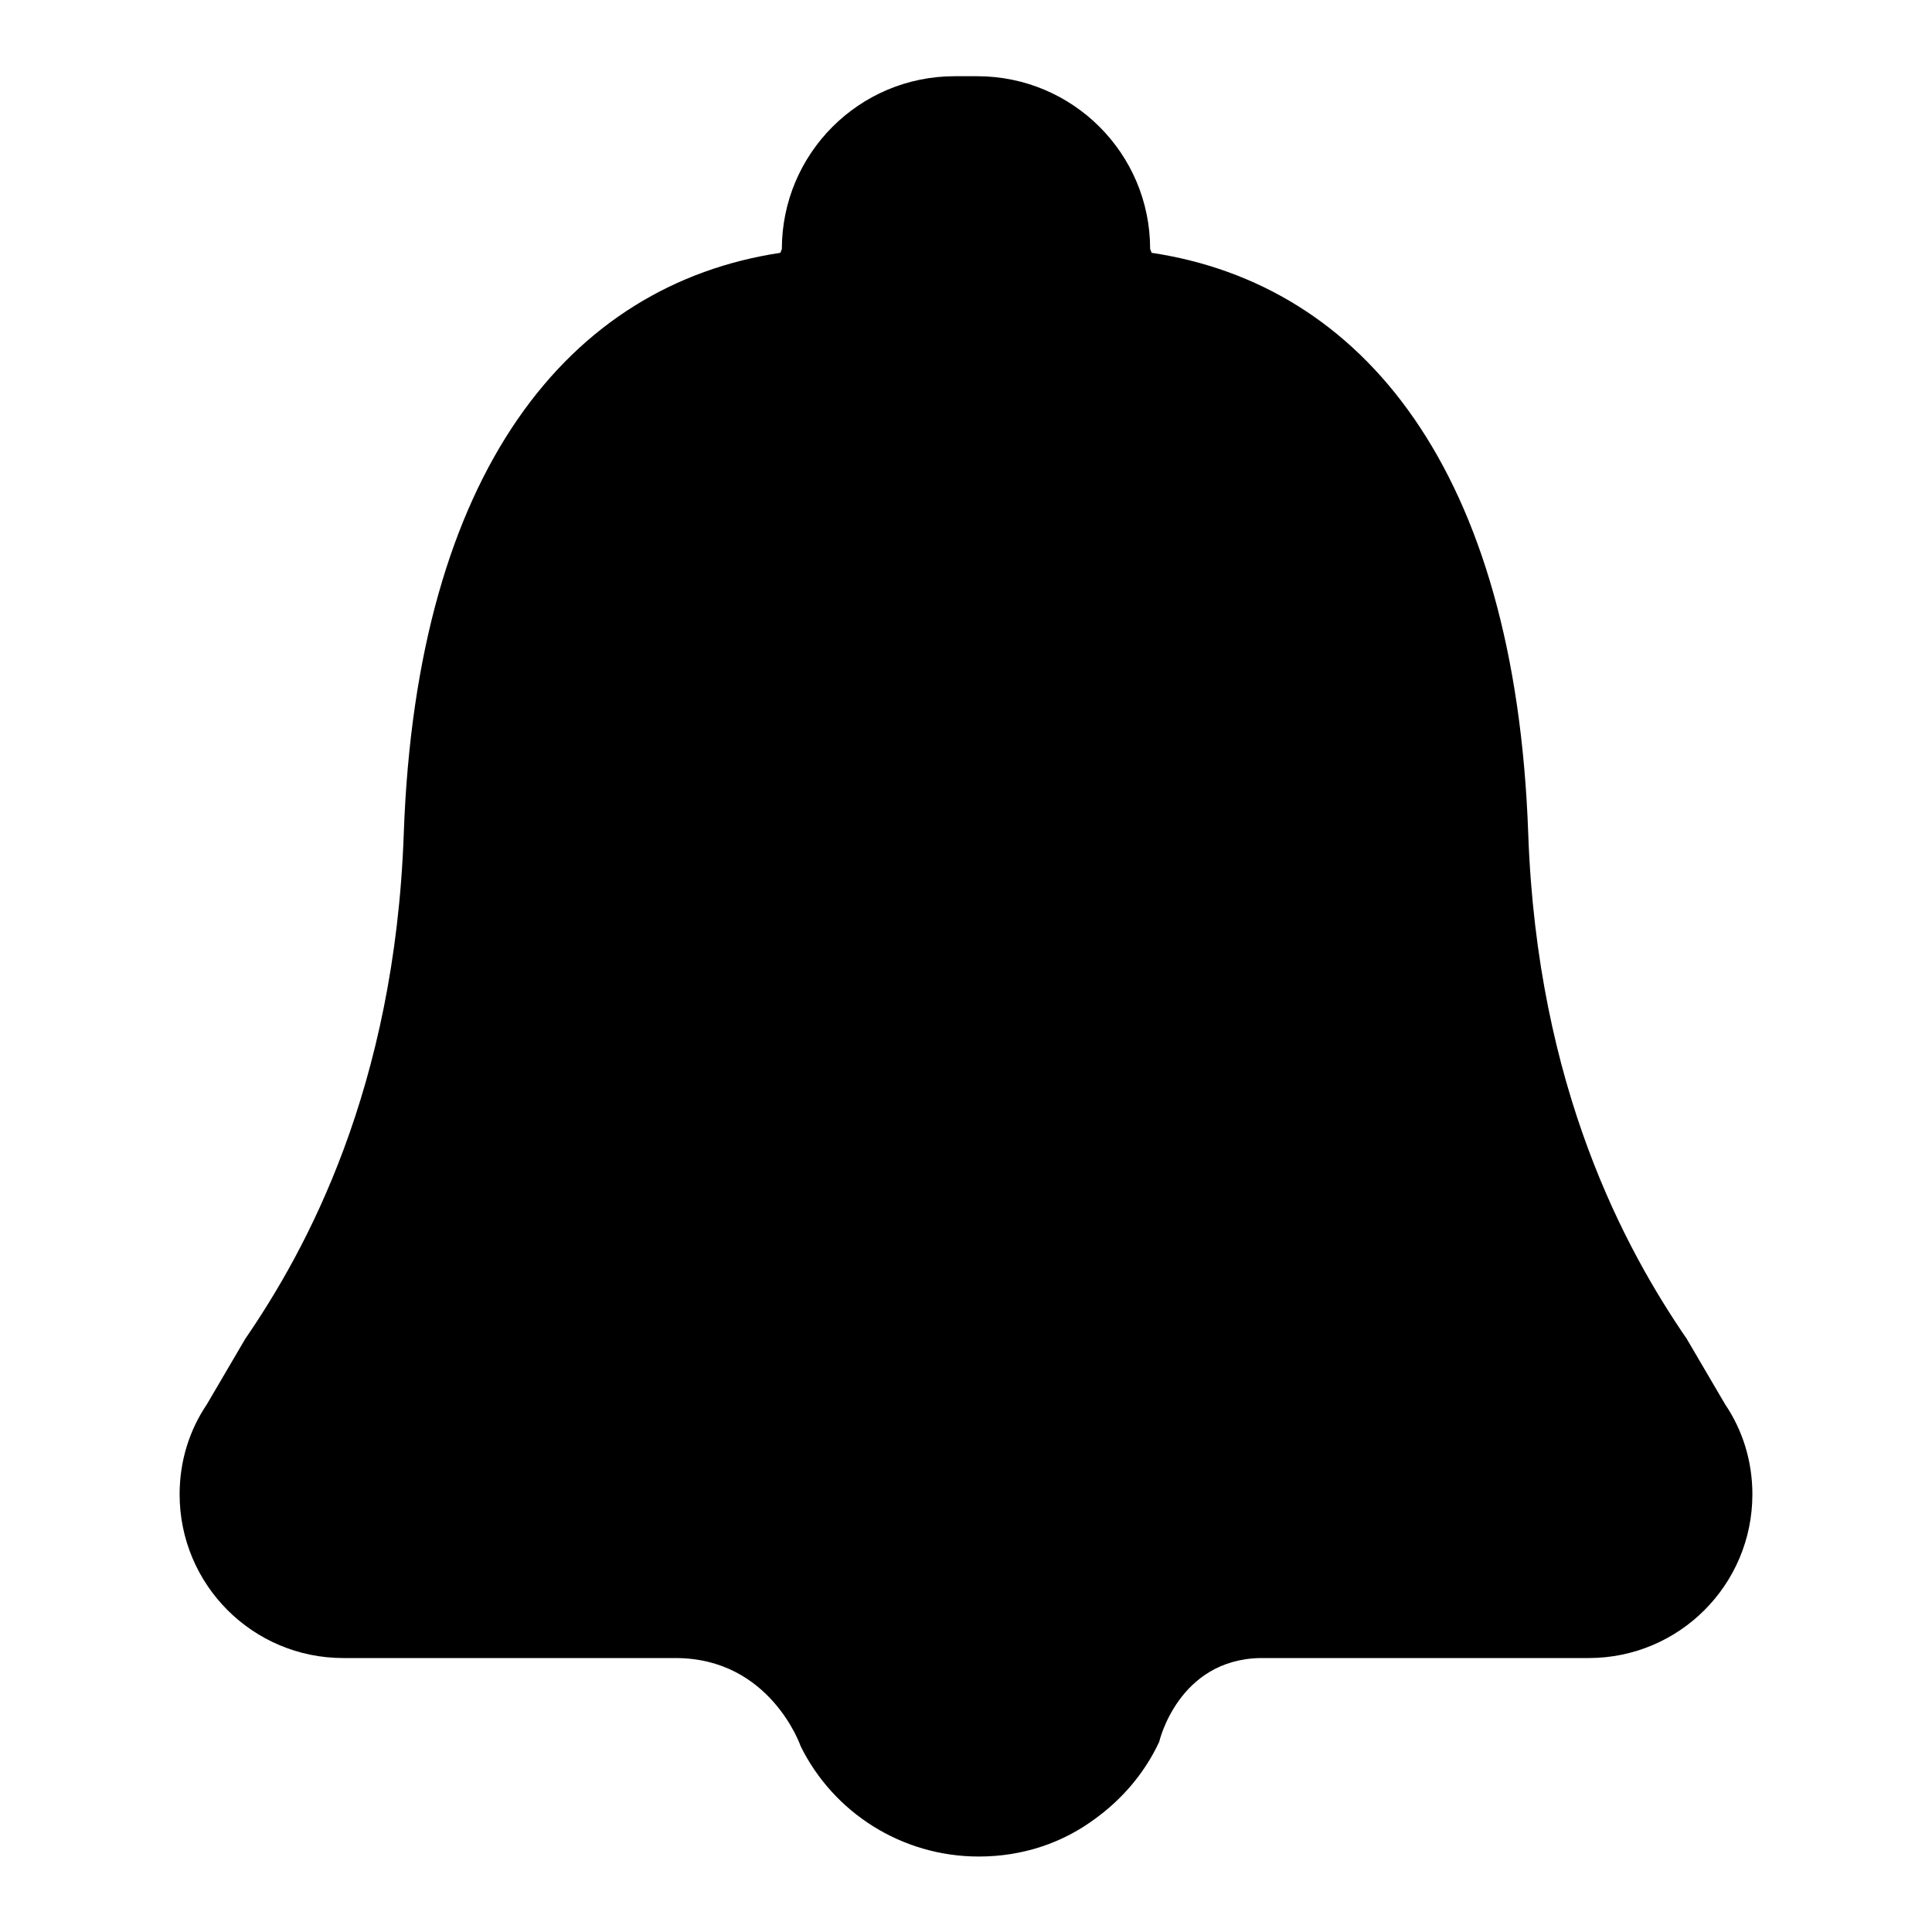 <?xml version="1.0" encoding="utf-8"?>
<!-- Svg Vector Icons : http://www.onlinewebfonts.com/icon -->
<!DOCTYPE svg PUBLIC "-//W3C//DTD SVG 1.1//EN" "http://www.w3.org/Graphics/SVG/1.1/DTD/svg11.dtd">
<svg version="1.1" xmlns="http://www.w3.org/2000/svg" xmlns:xlink="http://www.w3.org/1999/xlink" x="0px" y="0px" viewBox="0 0 256 256" enable-background="new 0 0 256 256" xml:space="preserve">
<g> <path fill="#000000" d="M167,219.7h43.5c12,0,21.7-9.7,21.7-21.7c0-4.4-1.3-8.5-3.6-11.9l-5.1-8.7c-8.1-11.8-19.8-33.2-21-66.9 c-1.7-48.3-22-72.8-49.9-77l-0.2-0.5c0-12.7-10.3-22.9-22.9-22.9h-3c-12.7,0-22.9,10.3-22.9,22.9l-0.2,0.5 c-27.9,4.2-48.2,28.8-49.9,77c-1.2,33.7-12.9,55.1-21,66.9l-5.1,8.7c-2.3,3.4-3.6,7.5-3.6,11.9c0,12,9.7,21.7,21.7,21.7h44 c12.6,0,16.6,11.7,16.6,11.7c4.3,8.7,13.3,14.6,23.6,14.6c5.8,0,11.1-1.8,15.4-5c3.6-2.6,6.6-6.1,8.5-10.2 C153.6,230.8,156.1,219.9,167,219.7z"/></g>
</svg>